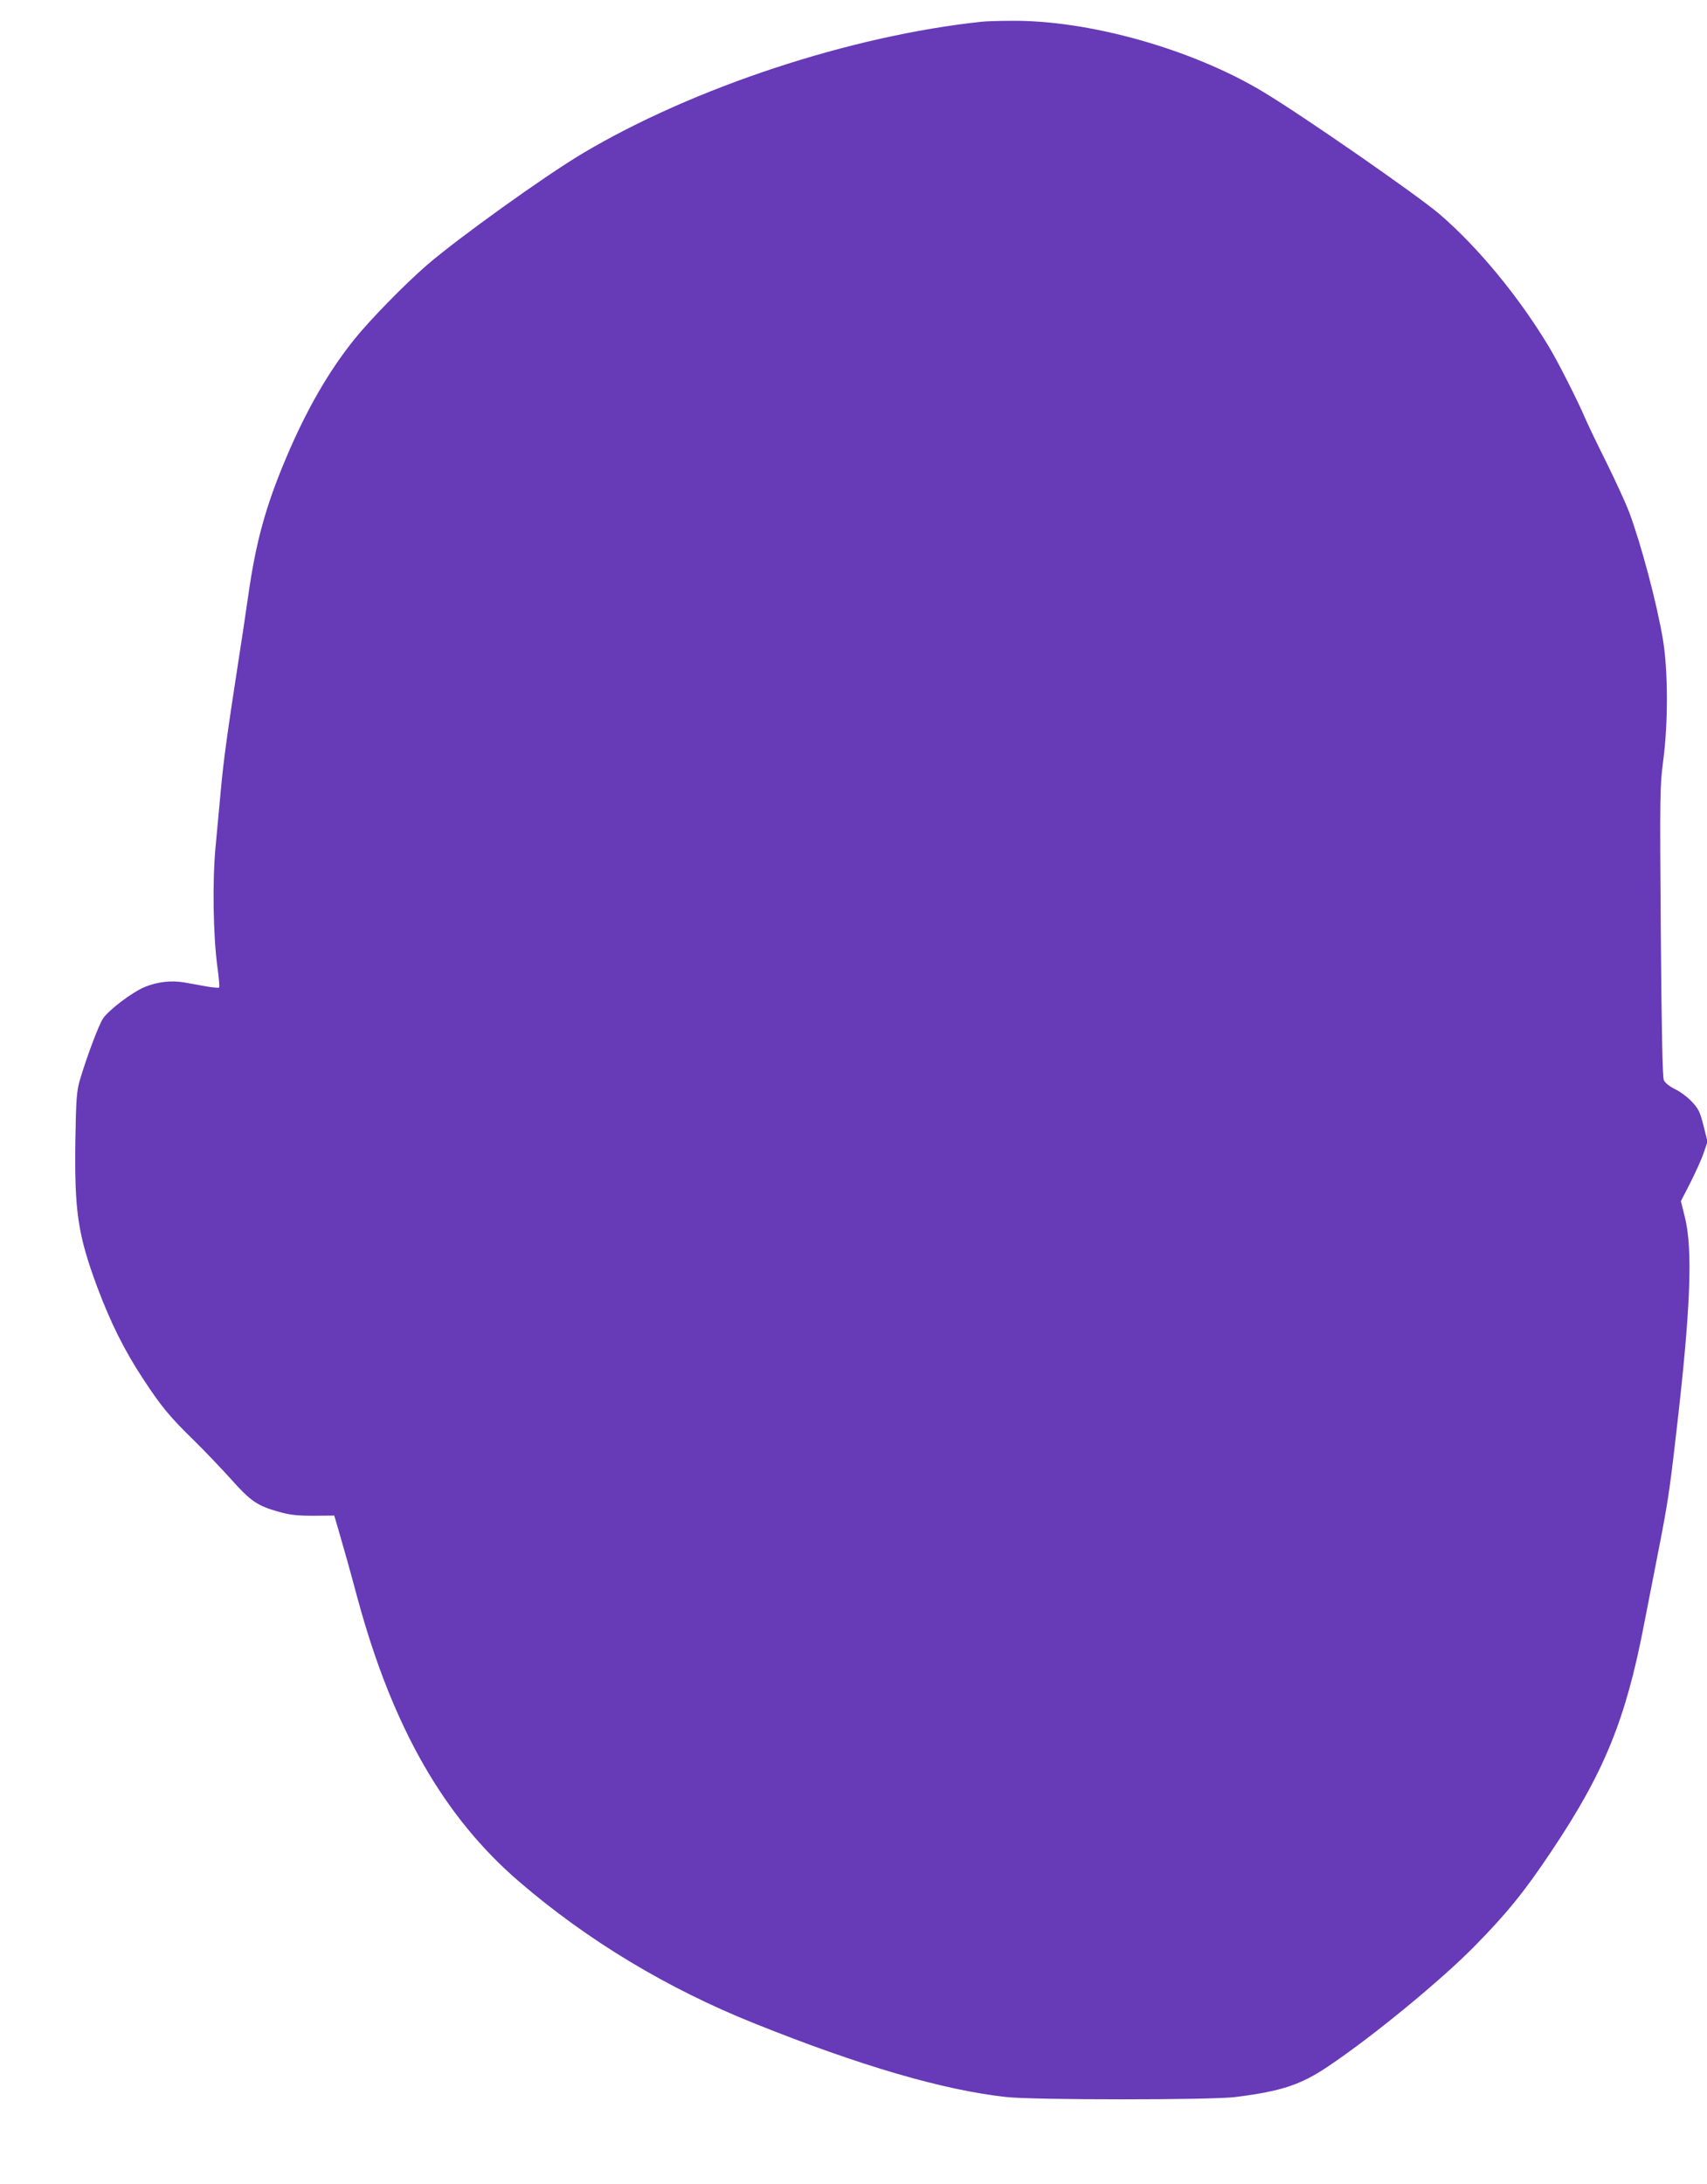 <?xml version="1.0" standalone="no"?>
<!DOCTYPE svg PUBLIC "-//W3C//DTD SVG 20010904//EN"
 "http://www.w3.org/TR/2001/REC-SVG-20010904/DTD/svg10.dtd">
<svg version="1.0" xmlns="http://www.w3.org/2000/svg"
 width="1001pt" height="1280pt" viewBox="0 0 1001 1280"
 preserveAspectRatio="xMidYMid meet">
<g transform="translate(0,1280) scale(0.1,-0.1)"
fill="#673ab7" stroke="none">
<path d="M5760 12673 c-769 -81 -1693 -385 -2345 -773 -220 -131 -725 -493
-912 -654 -130 -113 -333 -320 -426 -436 -150 -187 -280 -412 -398 -691 -122
-288 -179 -497 -224 -815 -14 -99 -41 -278 -60 -399 -62 -400 -85 -570 -100
-736 -8 -90 -22 -240 -31 -334 -19 -199 -14 -519 11 -704 9 -62 13 -116 10
-119 -3 -3 -36 0 -73 6 -37 7 -94 17 -127 23 -78 14 -160 5 -234 -25 -74 -30
-213 -135 -247 -186 -26 -39 -98 -232 -137 -365 -17 -61 -21 -107 -25 -344 -6
-420 14 -557 128 -864 79 -211 159 -371 268 -537 107 -163 155 -222 302 -365
61 -60 158 -162 215 -225 114 -128 154 -156 280 -191 64 -18 105 -23 203 -23
l122 1 21 -71 c46 -159 61 -211 118 -423 205 -750 505 -1274 947 -1653 400
-344 869 -626 1379 -830 621 -249 1105 -390 1475 -431 161 -18 1206 -18 1345
0 269 34 381 71 541 178 259 173 661 503 860 705 192 195 296 324 452 558 309
461 435 770 542 1325 23 116 63 323 90 460 48 247 61 327 99 661 85 728 99
1080 51 1271 l-23 93 55 107 c30 60 66 138 78 174 l23 67 -23 93 c-21 82 -29
99 -68 141 -24 26 -69 60 -99 74 -34 17 -59 37 -66 53 -8 18 -13 276 -18 871
-6 811 -5 851 14 1000 30 222 29 535 -2 715 -36 213 -126 551 -198 745 -20 52
-80 183 -133 290 -54 108 -110 225 -125 260 -42 99 -158 328 -211 416 -178
296 -419 588 -646 782 -134 113 -792 570 -1028 712 -417 252 -1028 424 -1485
418 -71 0 -146 -3 -165 -5z"/>
</g>
</svg>
